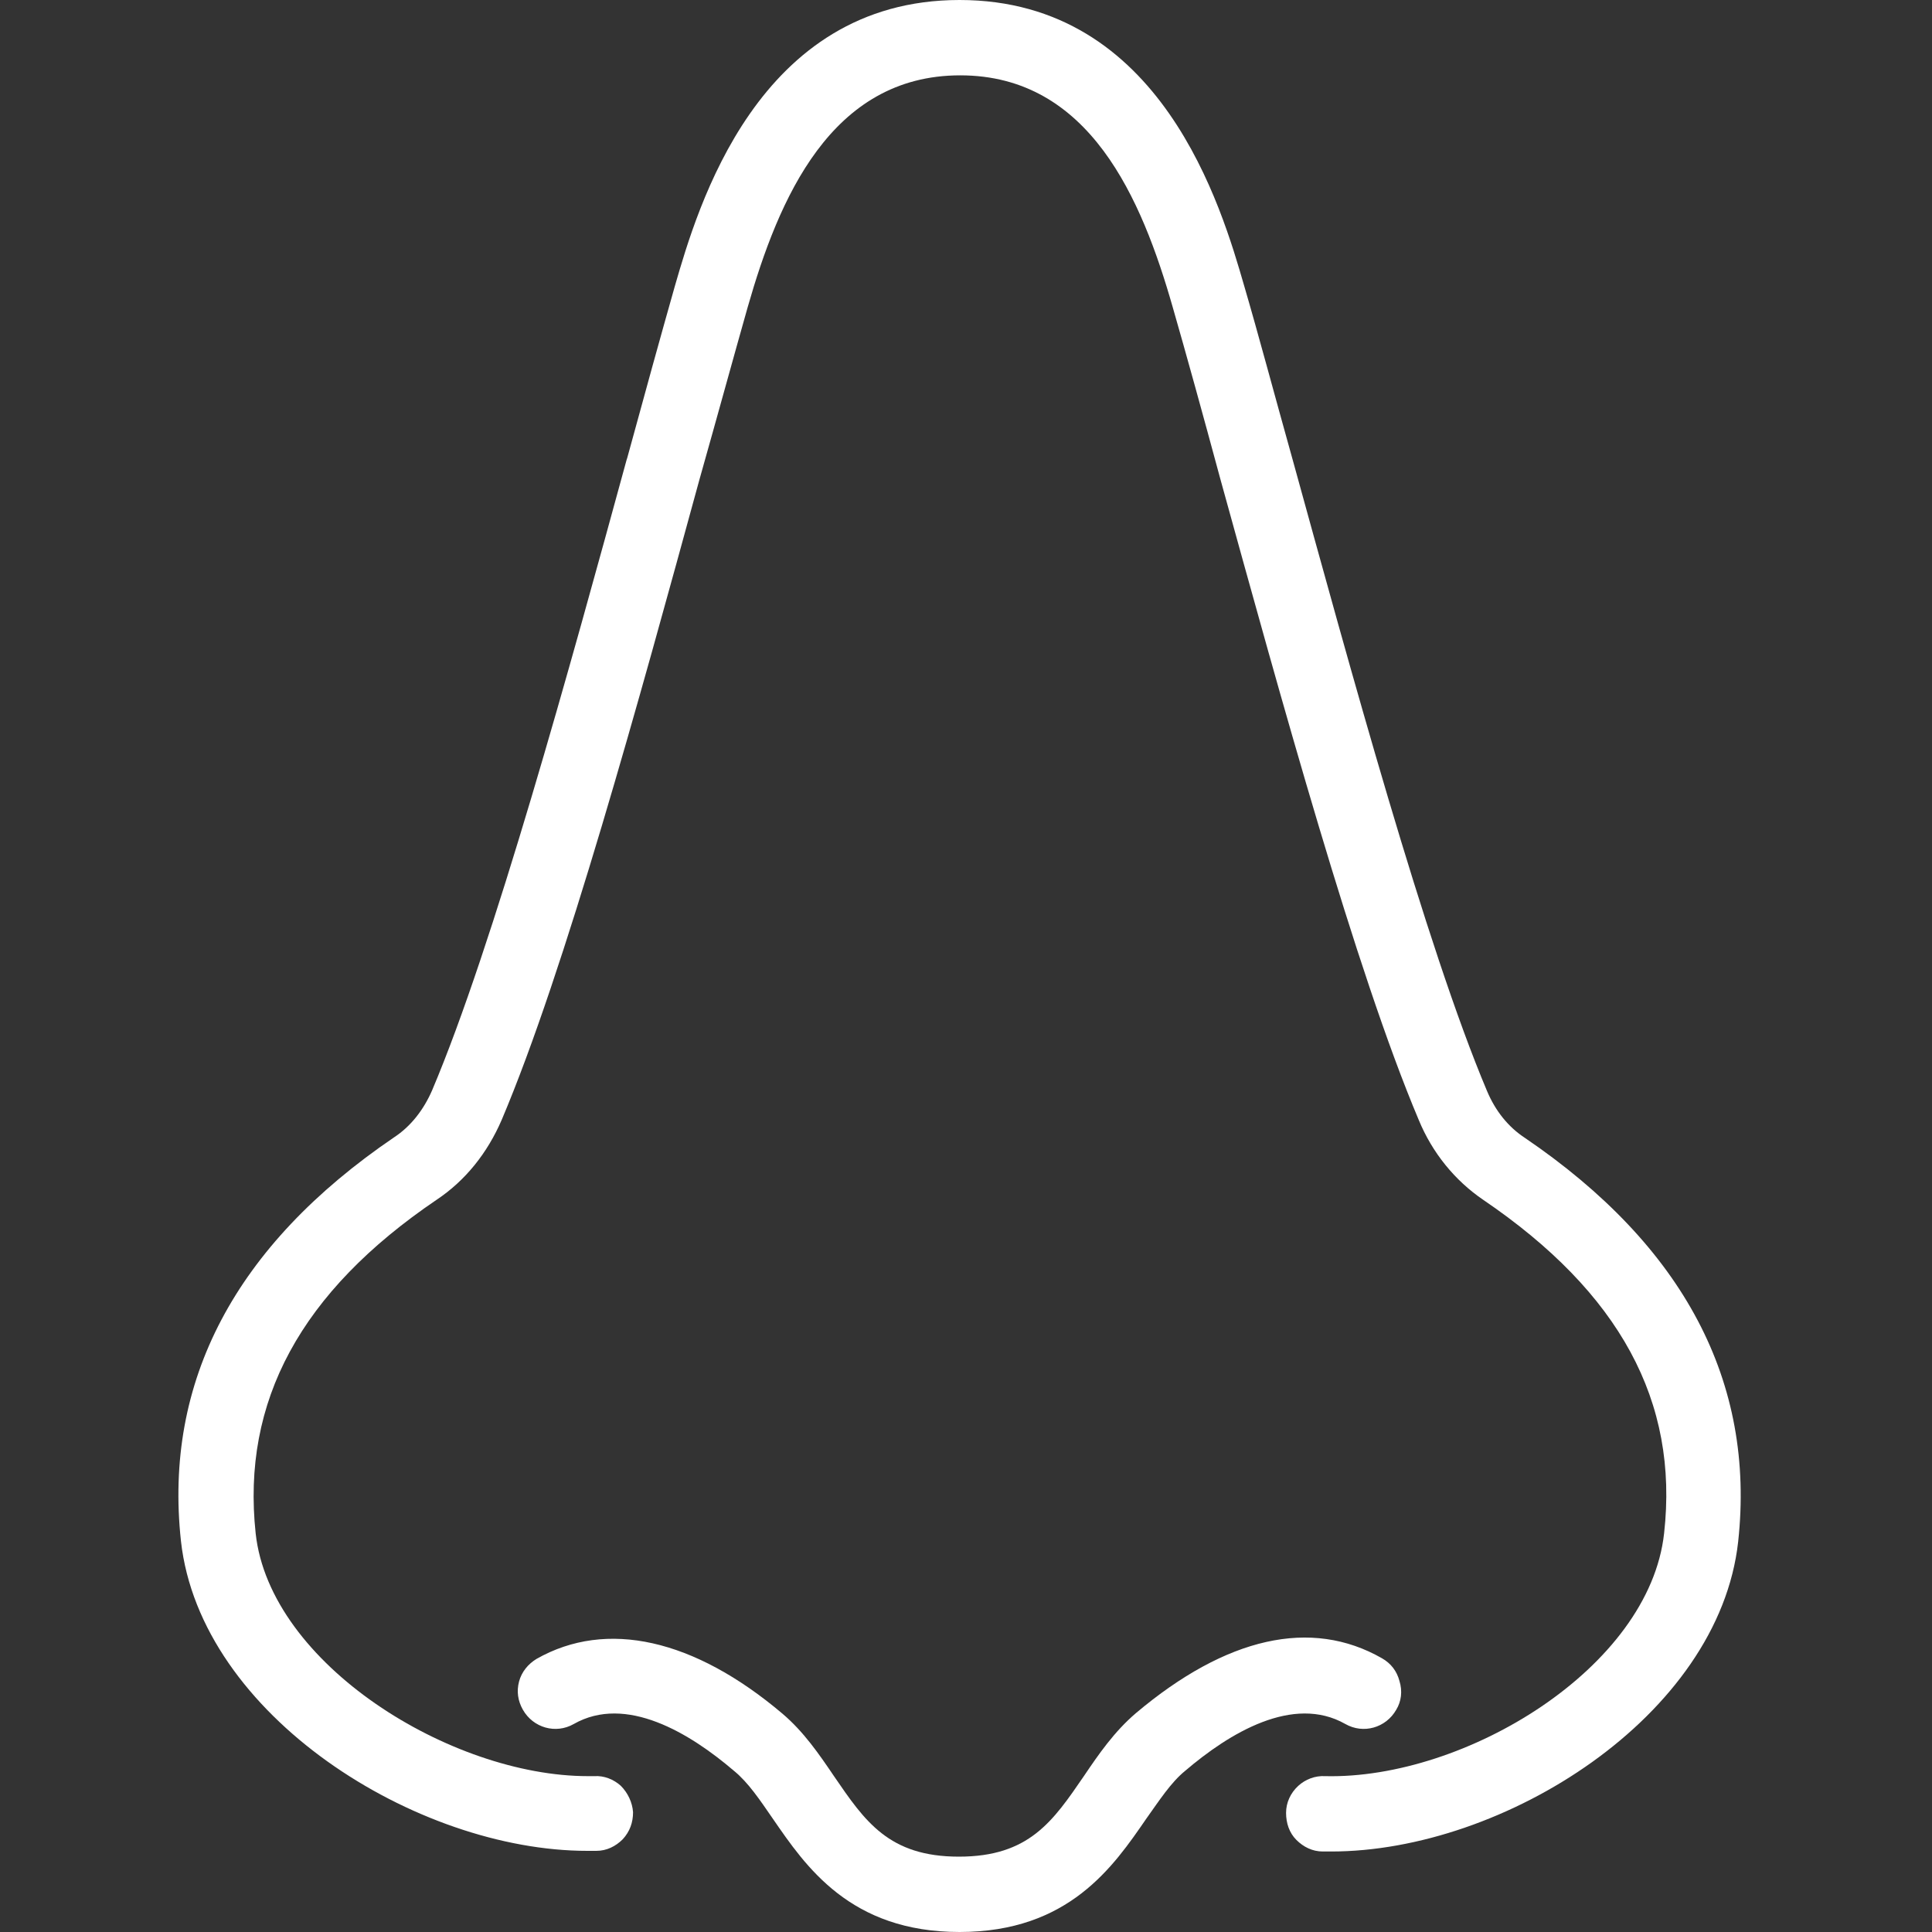 <?xml version="1.0" encoding="utf-8"?>
<!-- Generator: Adobe Illustrator 25.2.0, SVG Export Plug-In . SVG Version: 6.00 Build 0)  -->
<svg version="1.1" id="レイヤー_1" xmlns="http://www.w3.org/2000/svg" xmlns:xlink="http://www.w3.org/1999/xlink" x="0px"
	 y="0px" viewBox="0 0 300 300" style="enable-background:new 0 0 300 300;" xml:space="preserve">
<rect x="0" y="0" width="300" height="300" fill="#333333" stroke="none"/>
<style type="text/css">
	.st0{fill:#FFFFFF;}
</style>
<g>
	<g>
		<path class="st0" d="M269.9,239.4c-3,27.1-36.4,48.1-63.2,48.1c-0.4,0-0.9,0-1.3,0c-1.6,0-3-0.7-4.1-1.8c-1.1-1.1-1.6-2.6-1.6-4.2
			c0-1.6,0.7-3.1,1.9-4.2c1.1-1,2.6-1.6,4.2-1.5c21.7,0.5,50.3-16.8,52.6-37.7c2.3-20.5-6.9-37.4-28.1-51.8c-4.4-3-7.9-7.3-10-12.4
			c-9.8-23.2-21.4-65.5-30.8-99.5c-2.7-10-5.3-19.4-7.4-26.7c-4.8-16.8-12.9-36-33-36c-20.1,0-28.2,19.2-33,36
			c-2.1,7.4-4.7,16.9-7.5,26.8c-9.3,34-20.9,76.3-30.7,99.4c-2.2,5.1-5.6,9.4-10.1,12.4c-21.1,14.3-30.3,31.3-28.1,51.8
			c2.2,20.3,30.3,37.7,51.6,37.7c0.4,0,0.7,0,1,0c1.5-0.1,3,0.5,4.1,1.5c1.1,1.1,1.8,2.6,1.9,4.1c0,1.6-0.5,3-1.6,4.2
			c-1.1,1.1-2.5,1.8-4.1,1.8c-0.5,0-0.9,0-1.4,0c-26.5,0-60.1-21-63.1-48.1c-2.7-24.8,8.4-45.9,33.1-62.7c2.6-1.7,4.6-4.3,5.9-7.3
			c9.5-22.4,21.5-66.1,30.2-97.9l0.1-0.3c2.7-9.9,5.3-19.3,7.4-26.7C108.3,32.3,117.6,0,149,0c31.4,0,40.7,32.3,44.2,44.4
			c2.2,7.5,4.7,16.9,7.5,26.9c8.8,31.9,20.7,75.6,30.2,98.1c1.3,3.1,3.3,5.6,5.9,7.3C261.5,193.5,272.6,214.6,269.9,239.4z"/>
	</g>
	<g>
		<path class="st0" d="M216.8,265.5c-1.6,2.8-5.1,3.8-7.9,2.2c-8.1-4.6-18,1.4-24.9,7.3c-2.2,1.8-4,4.6-6,7.4
			c-5.1,7.4-12,17.6-29,17.6s-23.9-10.2-29-17.6c-2-2.9-3.8-5.6-6-7.4c-6.9-5.9-16.8-11.9-24.9-7.3c-2.8,1.6-6.3,0.6-7.9-2.2
			c-0.8-1.4-1-2.9-0.6-4.4c0.4-1.5,1.4-2.7,2.7-3.5c10.9-6.2,24.5-3.1,38.2,8.5c3.3,2.8,5.7,6.3,8,9.7c4.8,7,8.5,12.5,19.4,12.5
			s14.6-5.5,19.4-12.5c2.3-3.4,4.7-6.9,8.1-9.8c14-11.8,27.2-14.8,38.2-8.5c1.4,0.8,2.3,2,2.7,3.5
			C217.8,262.6,217.6,264.2,216.8,265.5z"/>
	</g>
</g>
</svg>
